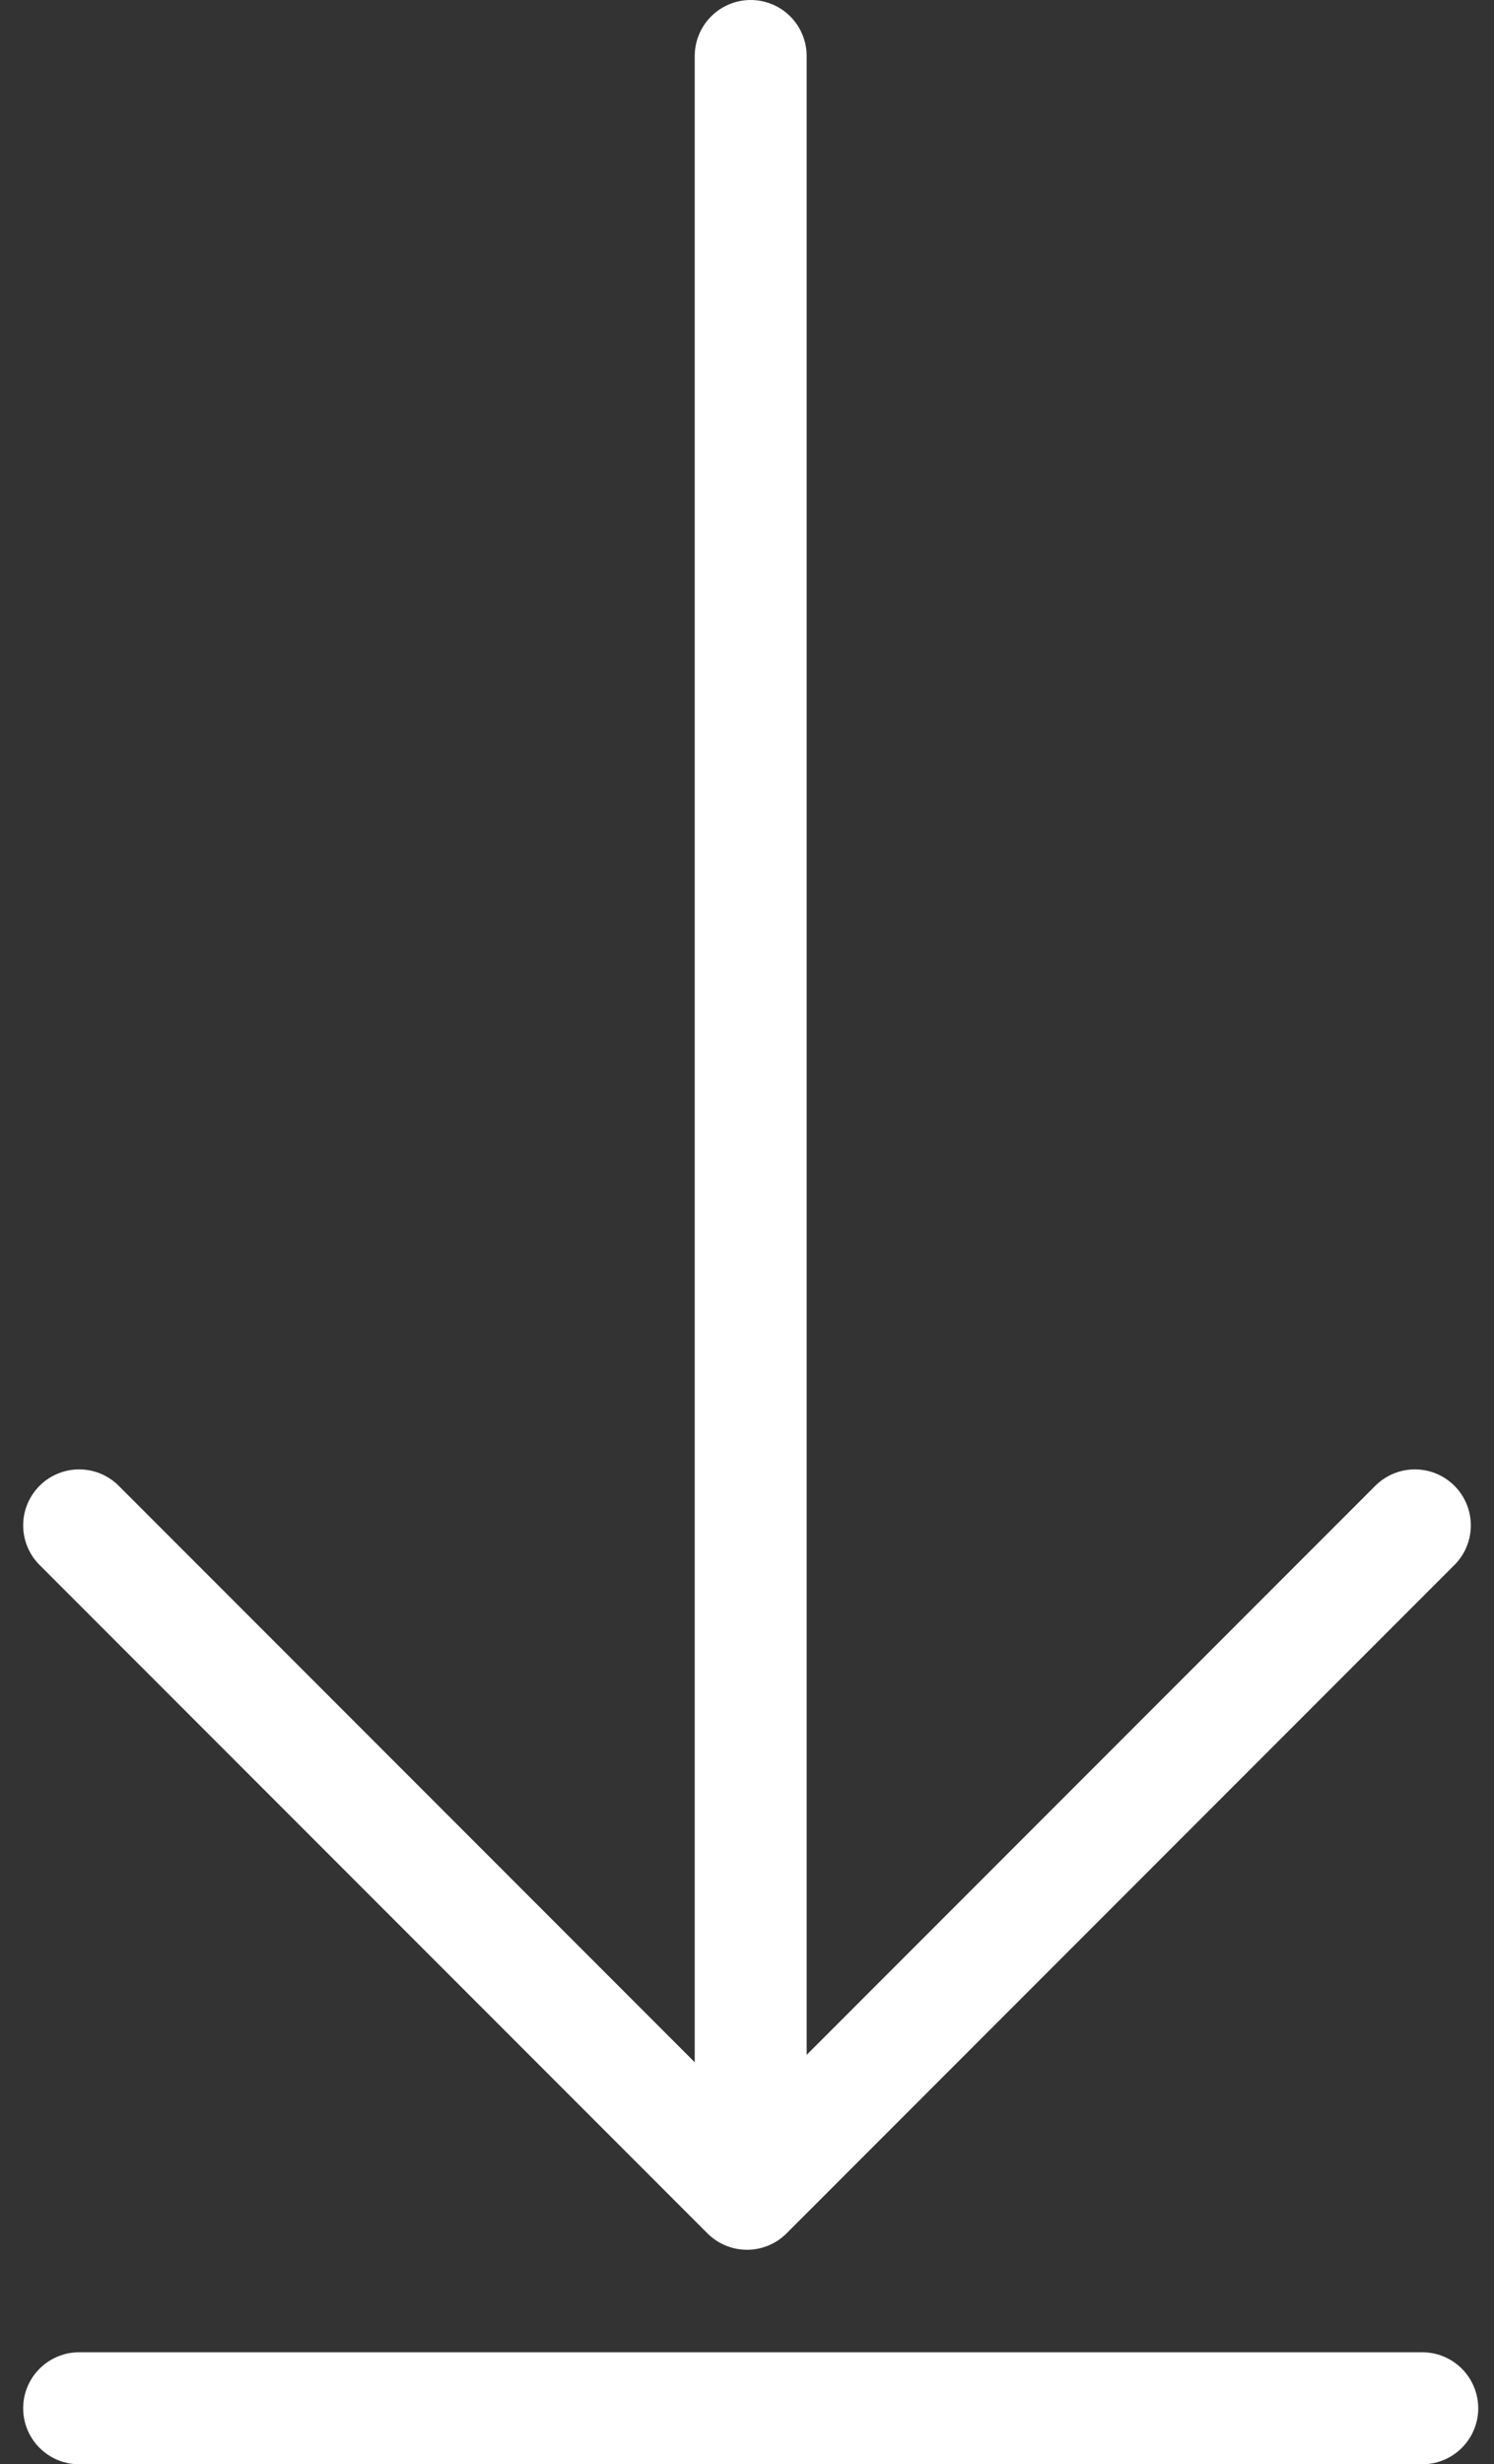 <svg xmlns="http://www.w3.org/2000/svg" width="13.348" height="22" viewBox="0 0 13.348 22">
  <rect x="0" y="0" width="13.348" height="22" fill="#333333" stroke="none"/>
  <g id="Group_212" data-name="Group 212" transform="translate(0.707 0.5)">
    <path id="Path_285" data-name="Path 285" d="M0,0,5.967,5.967,0,11.934" transform="translate(11.934 13.118) rotate(90)" fill="none" stroke="#fff" stroke-linecap="round" stroke-linejoin="round" stroke-width="1"/>
    <line id="Line_5" data-name="Line 5" y1="19" transform="translate(6)" fill="none" stroke="#fff" stroke-linecap="round" stroke-width="1"/>
    <line id="Line_6" data-name="Line 6" x2="12" transform="translate(0 21)" fill="none" stroke="#fff" stroke-linecap="round" stroke-width="1"/>
  </g>
</svg>
